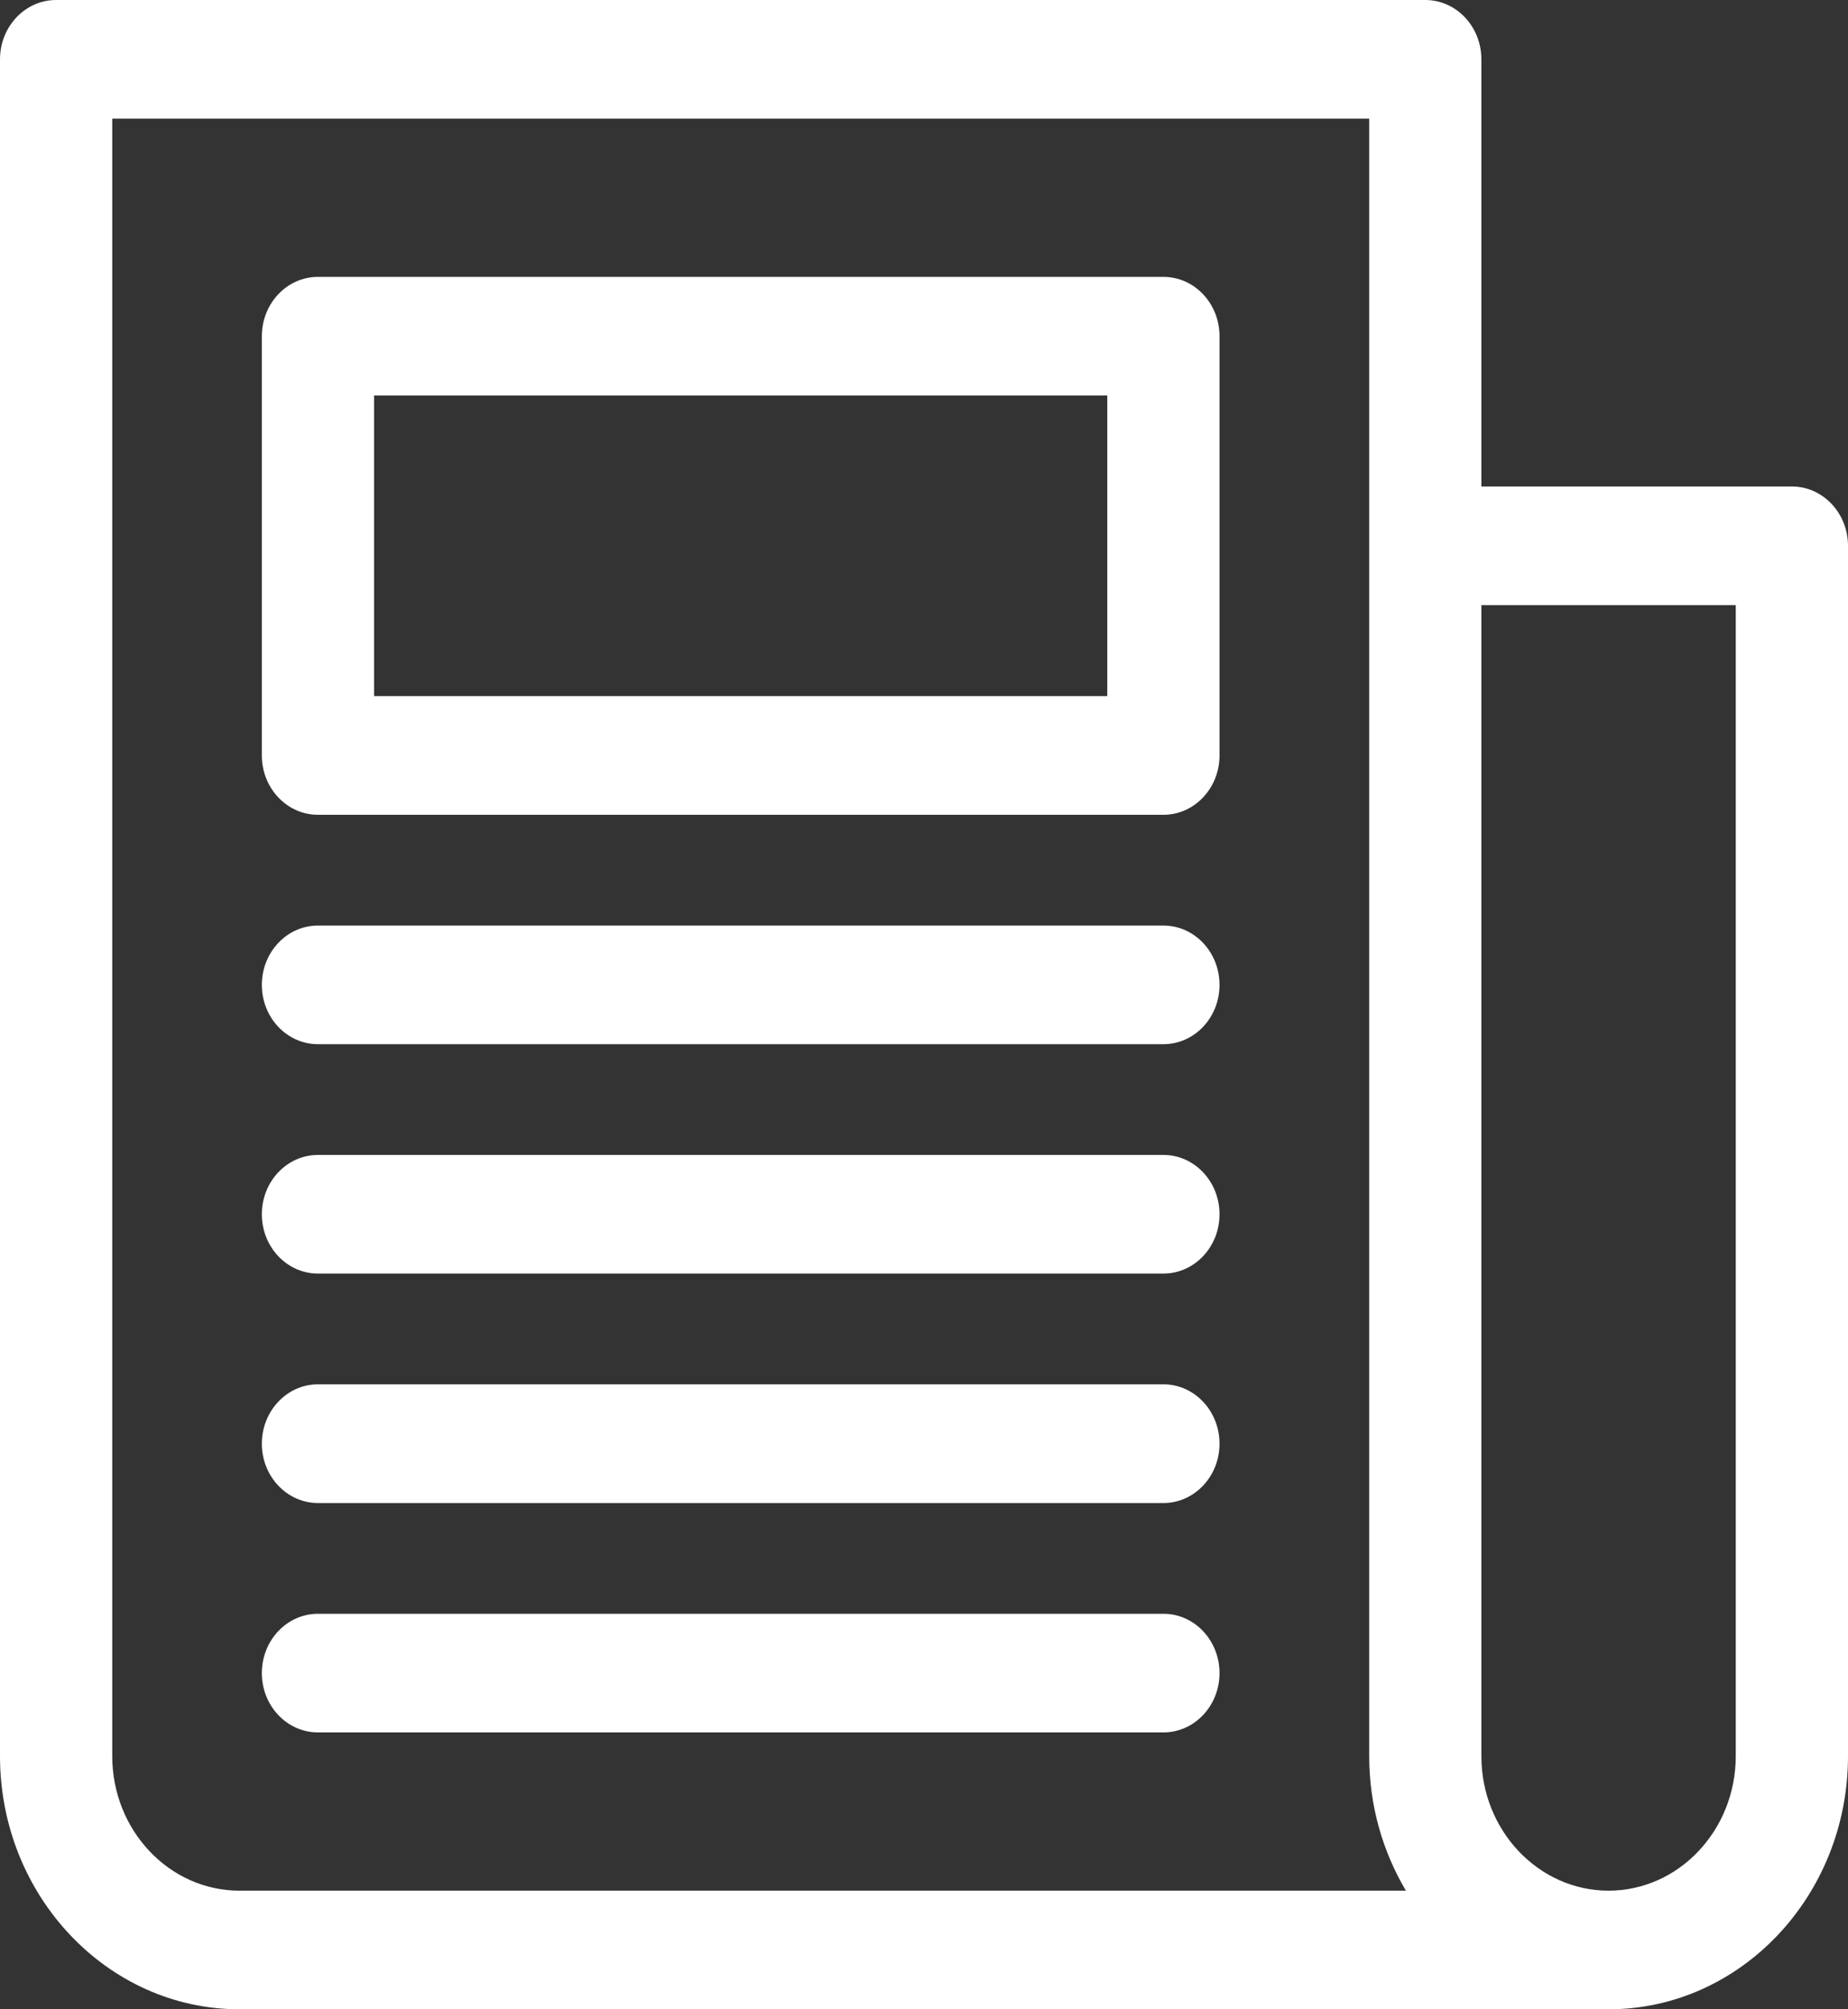<?xml version="1.0" encoding="utf-8"?>
<svg width="23px" height="25px" viewBox="0 0 23 25" version="1.1" xmlns:xlink="http://www.w3.org/1999/xlink" xmlns="http://www.w3.org/2000/svg">
  <rect x="0" y="0" width="23" height="25" fill="#333333" stroke="none"/>
  <g id="news">
    <path d="M22.302 6.053L18.437 6.053L18.437 0.738C18.437 0.331 18.125 0 17.739 0L0.698 0C0.313 0 0 0.331 0 0.738L0 21.85C0 23.587 1.337 25 2.98 25L20.02 25C21.663 25 23 23.587 23 21.85L23 6.791C23 6.384 22.687 6.053 22.302 6.053ZM21.603 21.85C21.603 22.773 20.893 23.524 20.02 23.524C19.147 23.524 18.437 22.773 18.437 21.85L18.437 7.529L21.603 7.529L21.603 21.85ZM2.98 23.524C2.107 23.524 1.397 22.773 1.397 21.85L1.397 1.476L17.041 1.476L17.041 21.85C17.041 22.465 17.209 23.038 17.498 23.524L2.98 23.524Z" id="Shape" fill="#FFFFFF" stroke="none" />
    <path d="M14.48 3.445L3.957 3.445C3.572 3.445 3.259 3.775 3.259 4.183L3.259 9.4C3.259 9.807 3.572 10.138 3.957 10.138L14.48 10.138C14.865 10.138 15.178 9.807 15.178 9.4L15.178 4.183C15.178 3.775 14.865 3.445 14.48 3.445ZM13.781 8.661L4.656 8.661L4.656 4.921L13.781 4.921L13.781 8.661Z" id="Shape" fill="#FFFFFF" stroke="none" />
    <path d="M14.48 20.079L3.957 20.079C3.572 20.079 3.259 20.409 3.259 20.817C3.259 21.225 3.572 21.555 3.957 21.555L14.48 21.555C14.865 21.555 15.178 21.225 15.178 20.817C15.178 20.409 14.865 20.079 14.48 20.079Z" id="Path" fill="#FFFFFF" stroke="none" />
    <path d="M14.48 17.224L3.957 17.224C3.572 17.224 3.259 17.555 3.259 17.963C3.259 18.37 3.572 18.701 3.957 18.701L14.48 18.701C14.865 18.701 15.178 18.37 15.178 17.963C15.178 17.555 14.865 17.224 14.48 17.224Z" id="Path" fill="#FFFFFF" stroke="none" />
    <path d="M14.48 14.37L3.957 14.37C3.572 14.37 3.259 14.7 3.259 15.108C3.259 15.516 3.572 15.846 3.957 15.846L14.48 15.846C14.865 15.846 15.178 15.516 15.178 15.108C15.178 14.7 14.865 14.37 14.48 14.37Z" id="Path" fill="#FFFFFF" stroke="none" />
    <path d="M14.48 11.516L3.957 11.516C3.572 11.516 3.259 11.846 3.259 12.254C3.259 12.662 3.572 12.992 3.957 12.992L14.48 12.992C14.865 12.992 15.178 12.662 15.178 12.254C15.178 11.846 14.865 11.516 14.48 11.516Z" id="Path" fill="#FFFFFF" stroke="none" />
  </g>
</svg>
